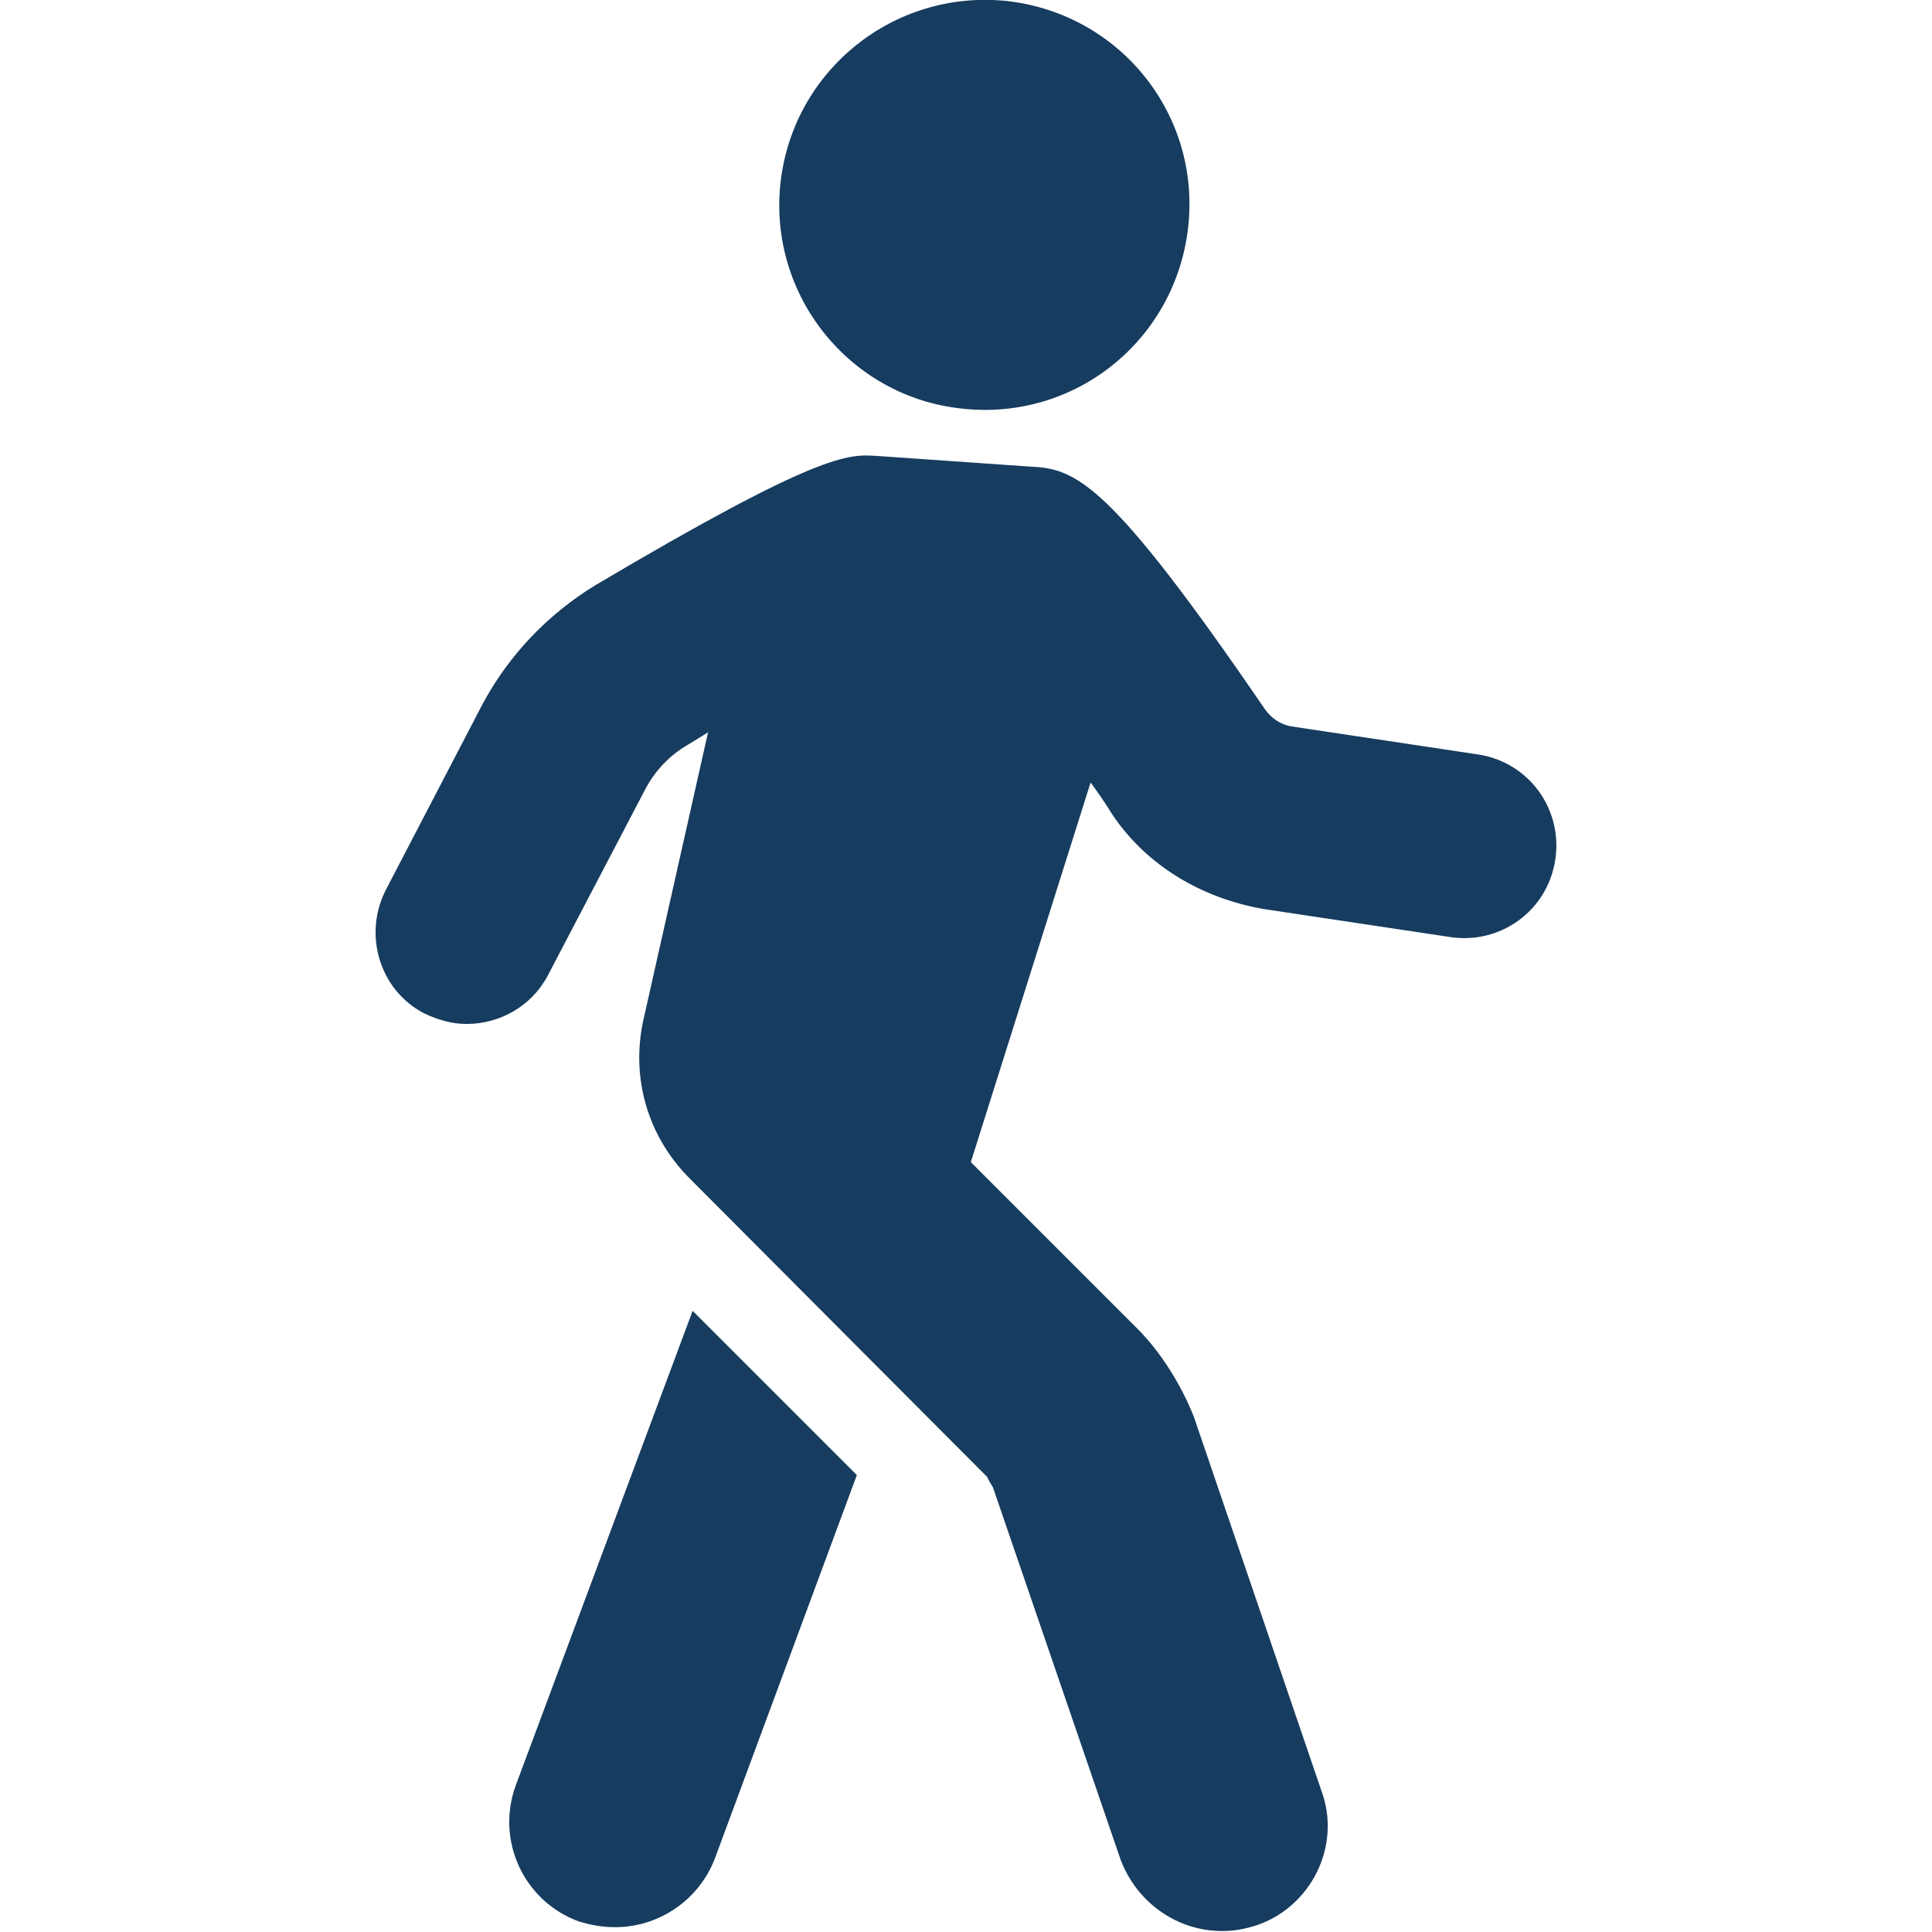 <?xml version="1.0" encoding="UTF-8"?>
<!-- Generator: Adobe Illustrator 25.2.1, SVG Export Plug-In . SVG Version: 6.00 Build 0)  -->
<svg xmlns="http://www.w3.org/2000/svg" xmlns:xlink="http://www.w3.org/1999/xlink" version="1.1" id="Layer_1" x="0px" y="0px" width="200px" height="200px" viewBox="0 0 200 200" xml:space="preserve">
<g>
	<path fill-rule="evenodd" clip-rule="evenodd" fill="#163C5F" d="M71.7,135.7l17,17L74,192.4c-1.7,4.4-5.9,7.1-10.3,7.1   c-1.3,0-2.5-0.2-3.8-0.6c-5.7-2.1-8.6-8.4-6.5-14.1L71.7,135.7z"></path>
	<path fill-rule="evenodd" clip-rule="evenodd" fill="#163C5F" d="M39.9,92.2L50,72.8c2.7-5,6.7-9.2,11.6-12.2   C84.9,46.8,87.8,47,90.8,47.2l15.8,1.1c4.8,0.2,8.2,1.5,24.4,25.2c0.6,0.8,1.5,1.5,2.7,1.7l19.3,2.9c5.3,0.8,8.8,5.7,8,10.9   c-0.8,5.3-5.7,8.8-10.9,8l-19.3-2.9c-6.3-1.1-12-4.4-15.6-9.7c-0.8-1.3-1.5-2.3-2.3-3.4l-12.4,39.3l17.2,17.2   c2.5,2.5,4.6,5.9,5.9,9.2l13.2,38.7c2.1,5.7-1.1,12-6.7,13.9c-1.3,0.4-2.3,0.6-3.6,0.6c-4.6,0-8.8-2.9-10.5-7.4L102.8,154   c-0.2-0.4-0.4-0.6-0.6-1.1L71.4,122c-4.4-4.4-6.1-10.5-4.8-16.4l6.7-29.8c-0.6,0.4-1.3,0.8-2.1,1.3c-1.9,1.1-3.4,2.7-4.4,4.6   L56.7,101c-1.7,3.2-5,5-8.4,5c-1.5,0-2.9-0.4-4.4-1.1C39.3,102.5,37.6,96.8,39.9,92.2"></path>
	<path fill-rule="evenodd" clip-rule="evenodd" fill="#163C5F" d="M80.8,18.9C82.1,7.3,92.5-1.1,104.2,0.1   c11.7,1.3,20.1,11.7,18.8,23.4c-1.3,11.7-11.7,20.1-23.4,18.8C88,41.1,79.5,30.6,80.8,18.9"></path>
</g>
</svg>
